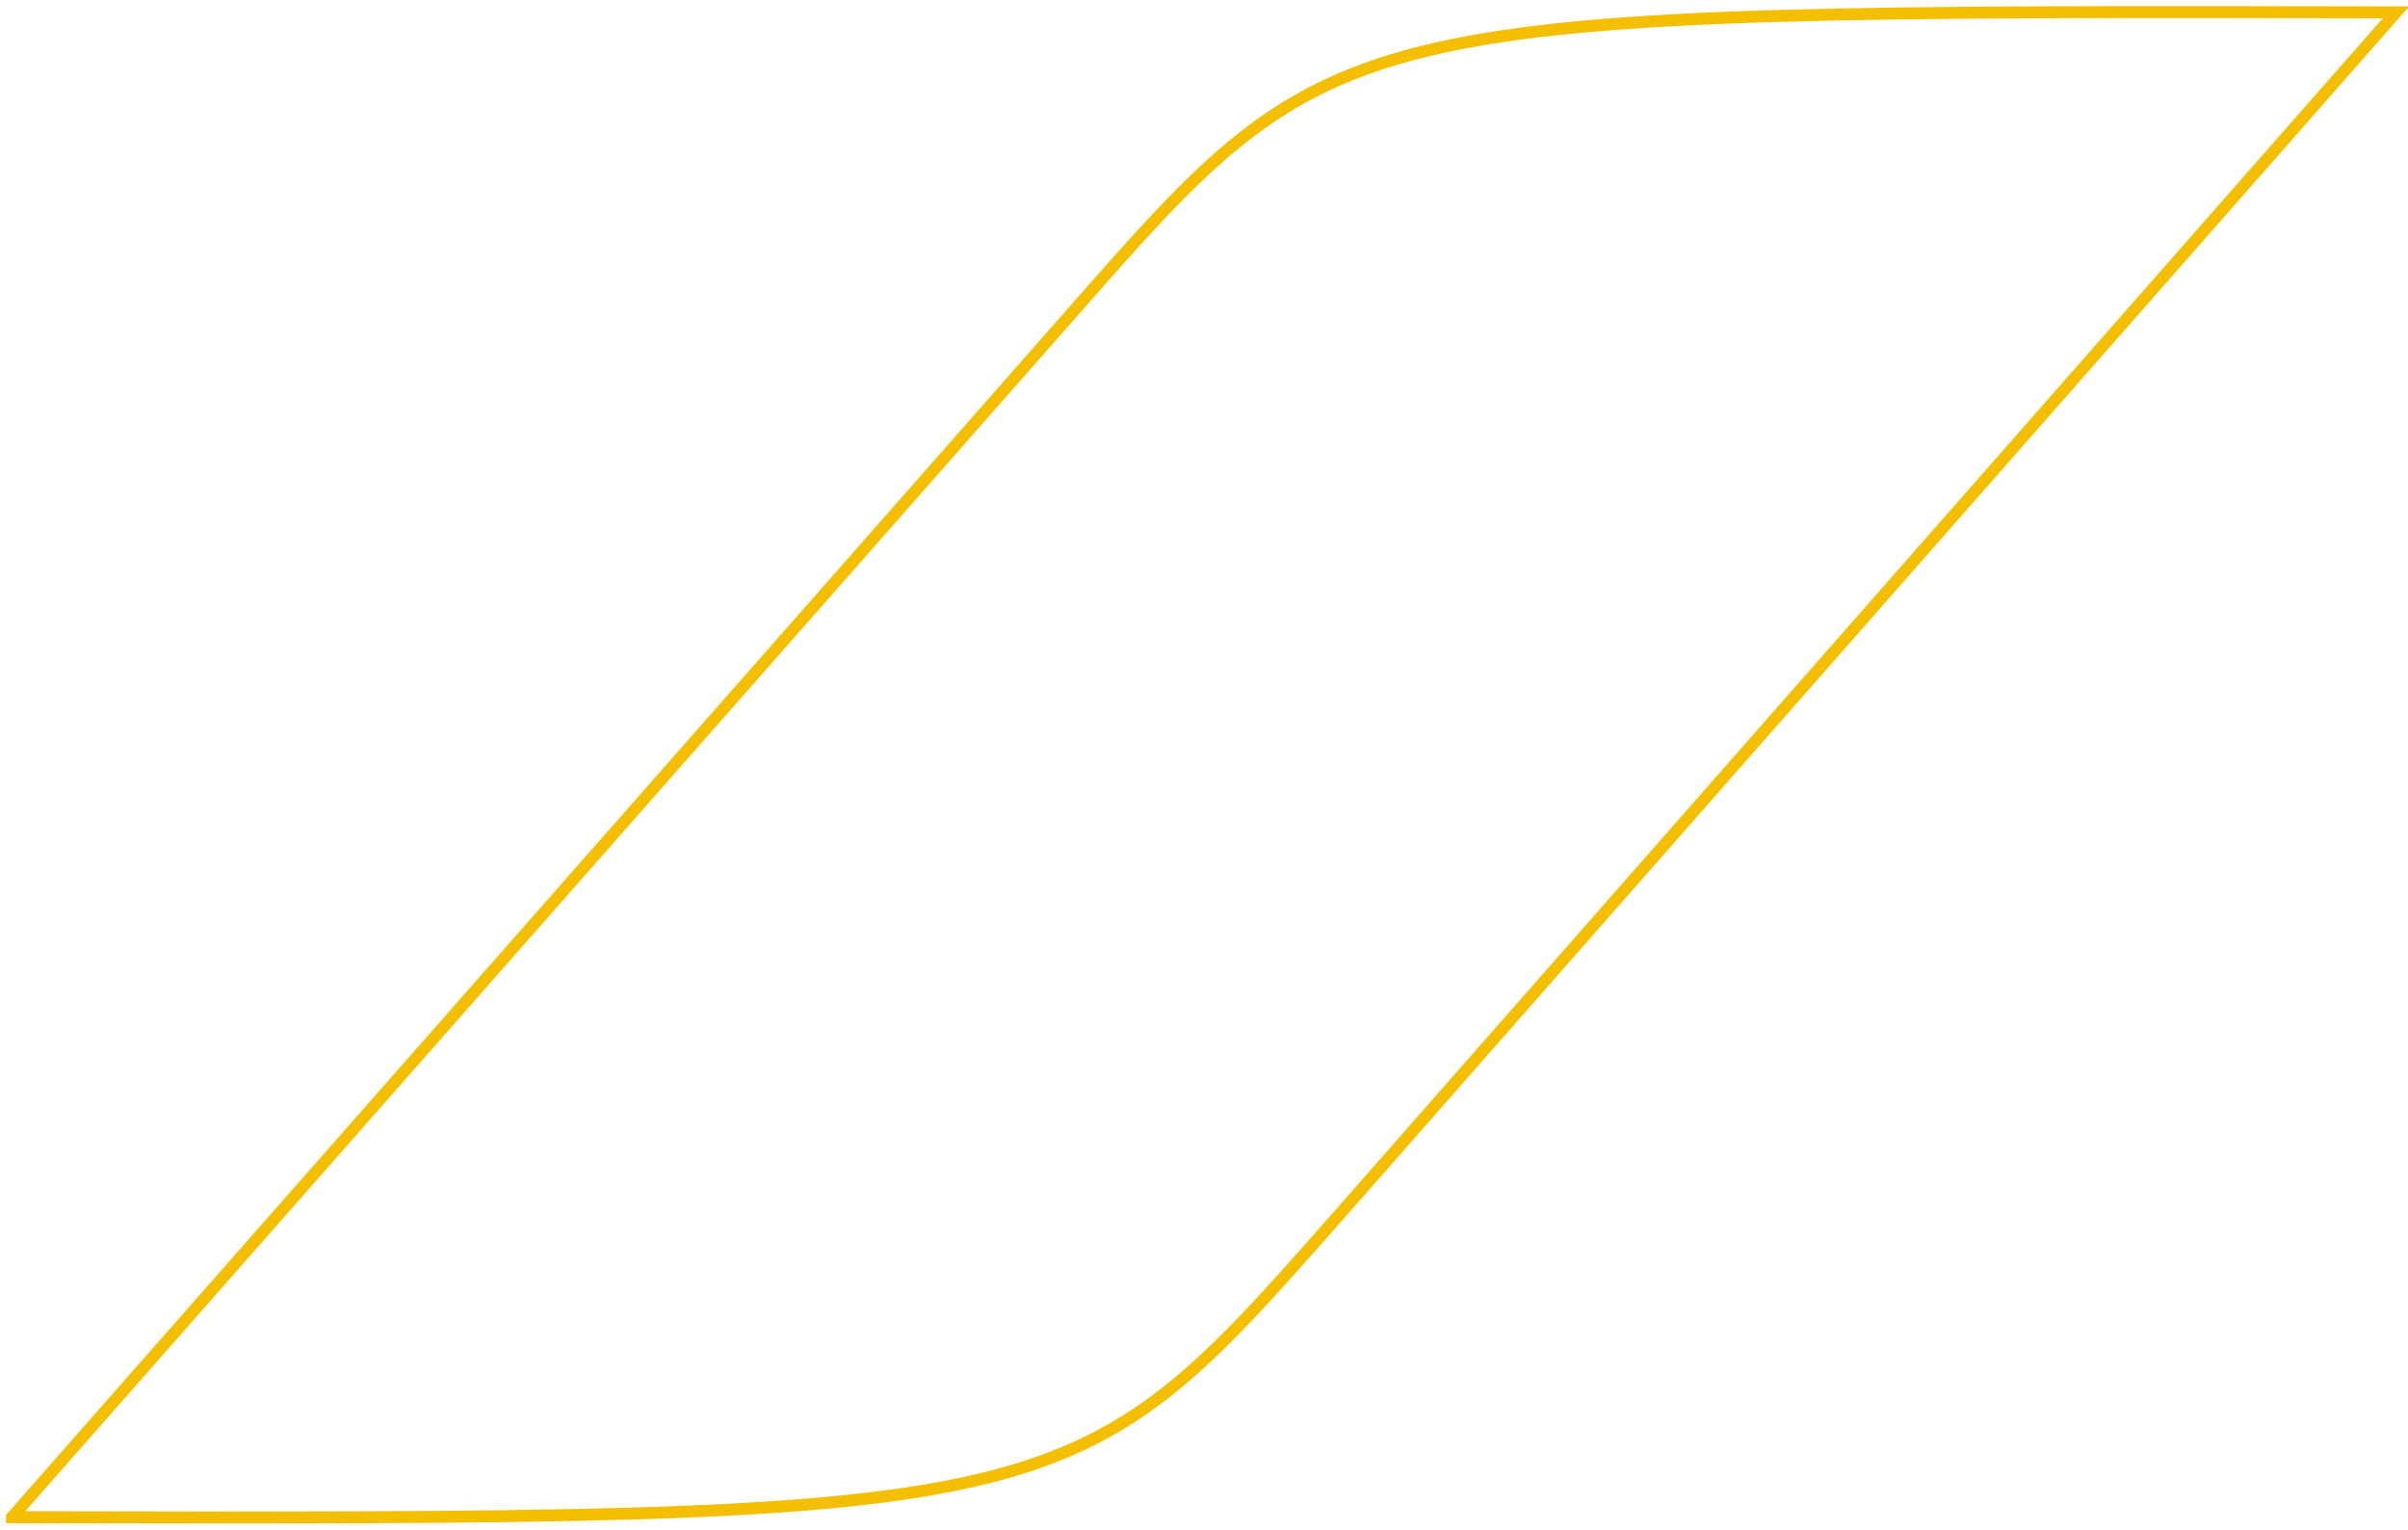 <svg height="127" viewBox="0 0 200 127" width="200" xmlns="http://www.w3.org/2000/svg"><path d="m1 125.975c87.941.17 87.941.17 109.983-24.832l88.017-100.118c-87.885-.17-87.885-.17-109.889 24.87l-88.111 100.079z" fill="none" stroke="#f3bf00" stroke-width=".994"/></svg>